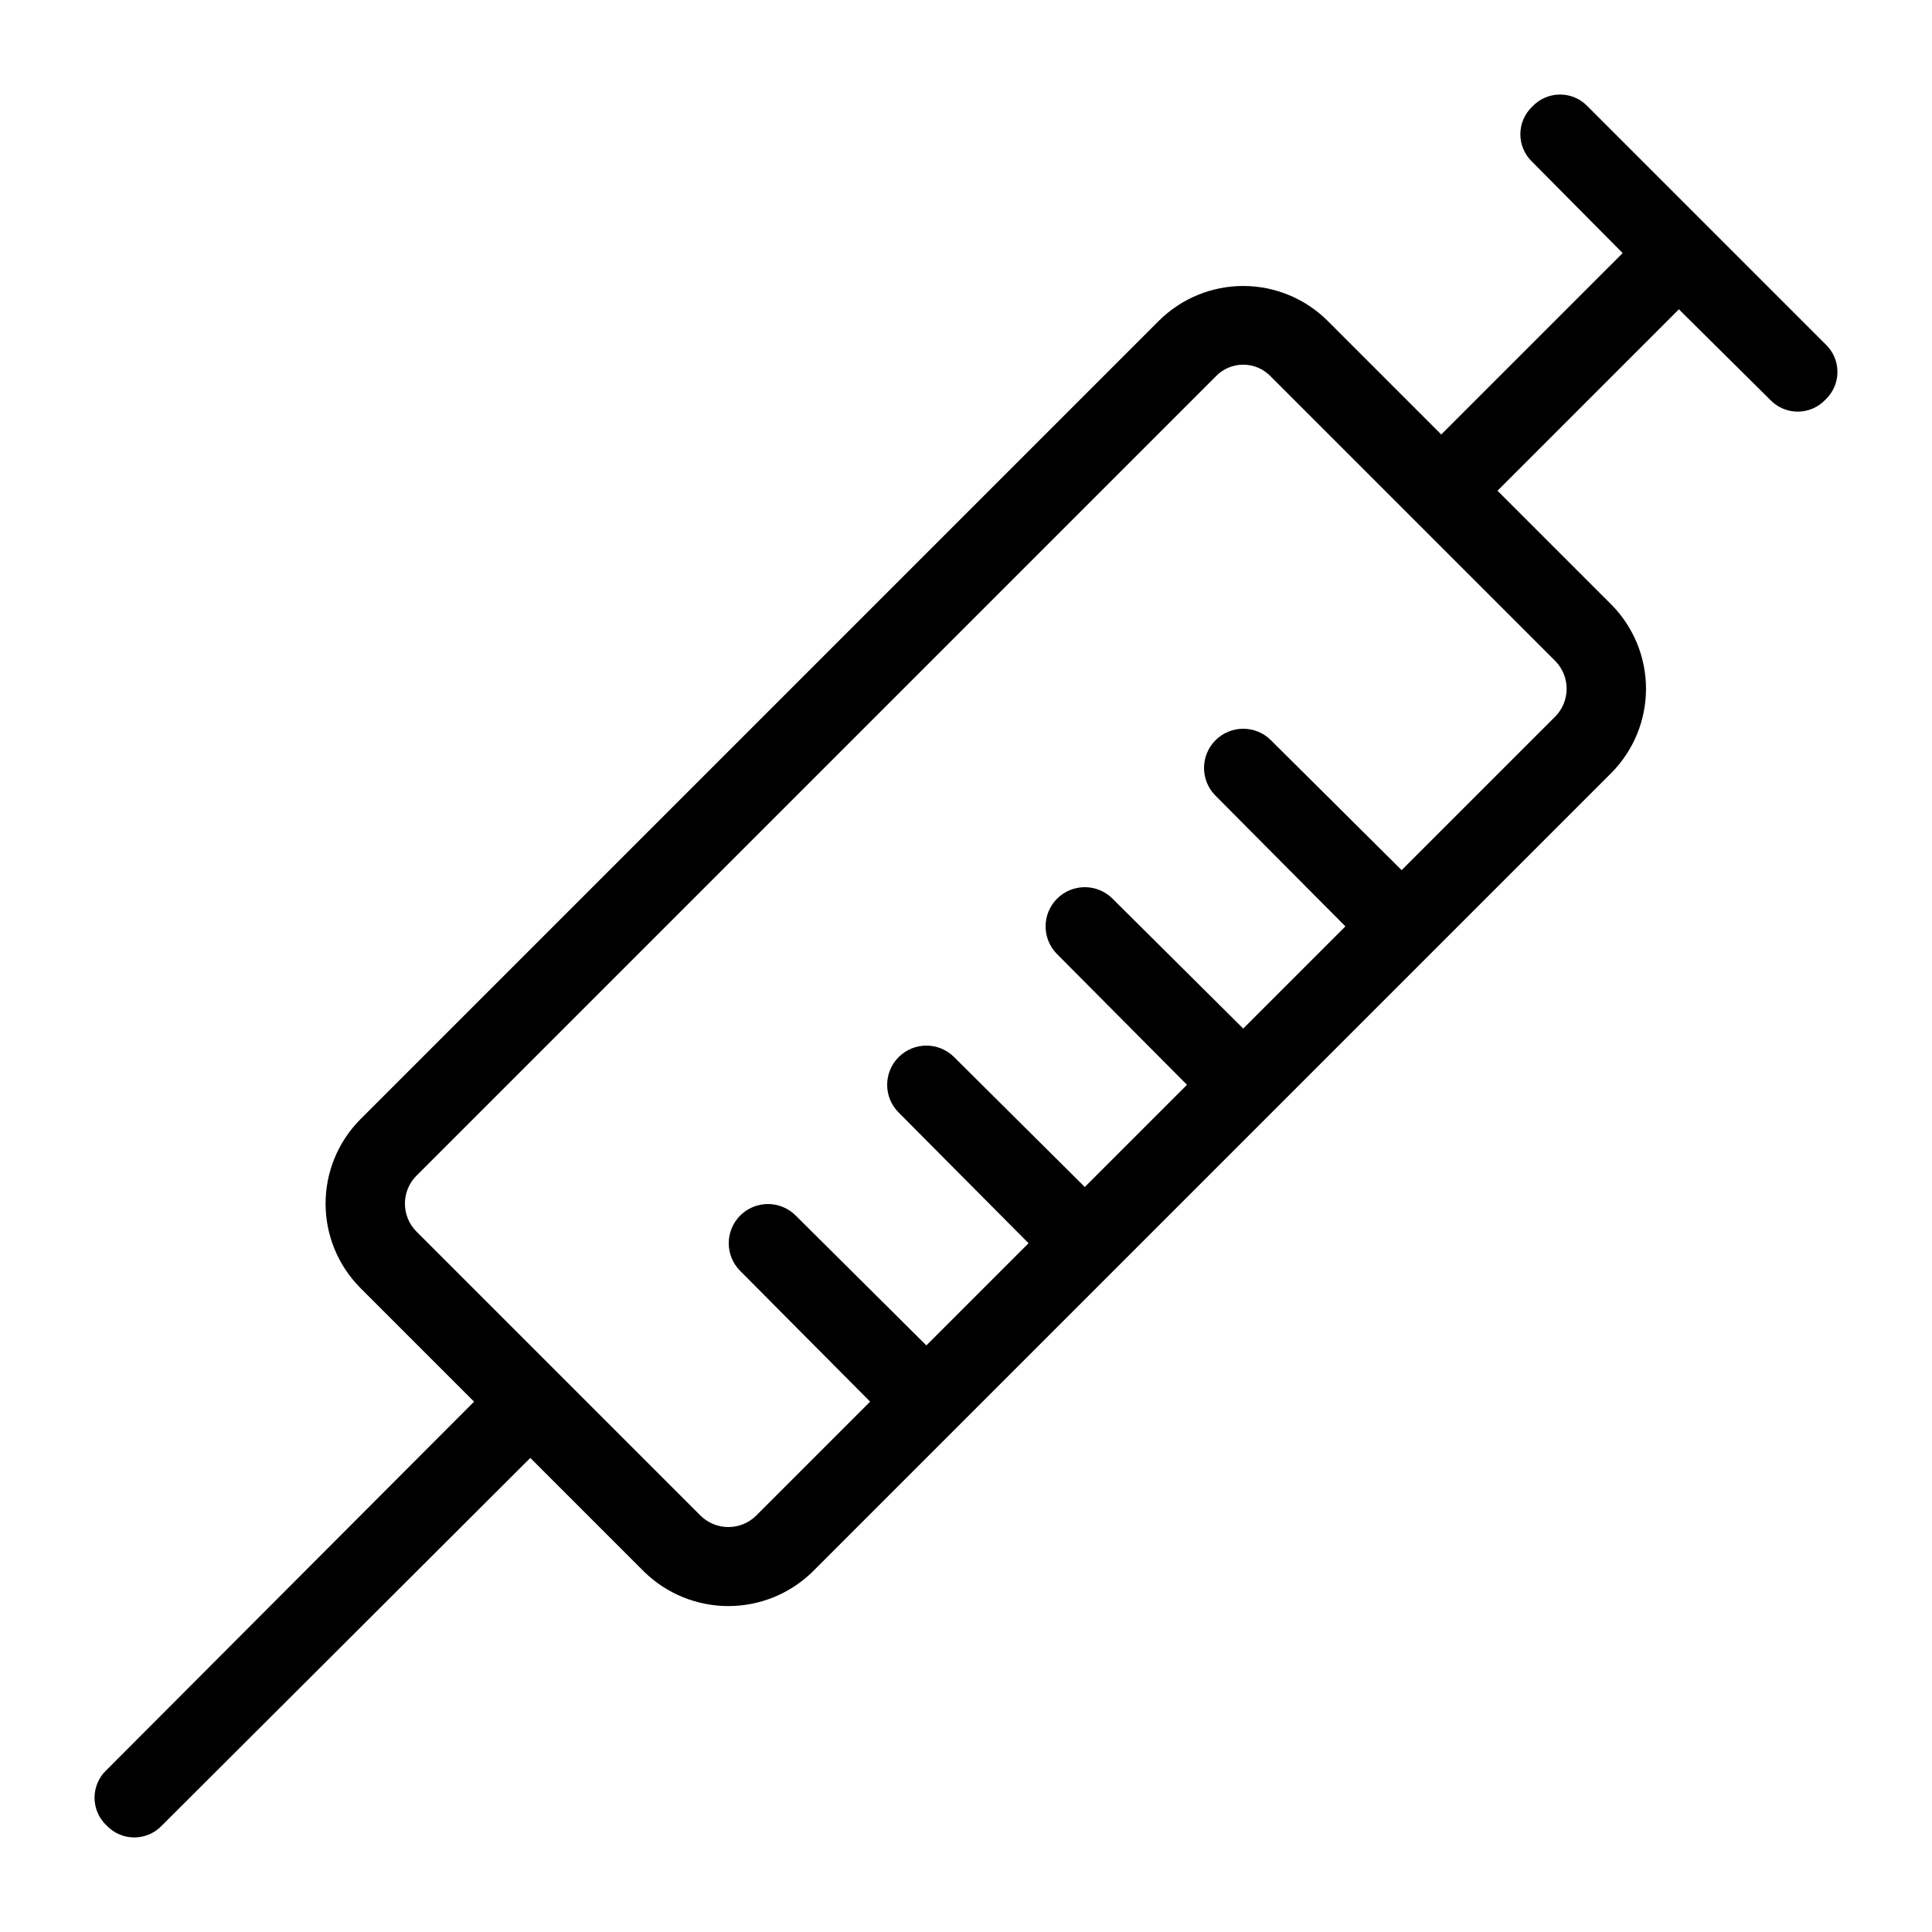<?xml version="1.0" encoding="UTF-8"?>
<!-- The Best Svg Icon site in the world: iconSvg.co, Visit us! https://iconsvg.co -->
<svg fill="#000000" width="800px" height="800px" version="1.1" viewBox="144 144 512 512" xmlns="http://www.w3.org/2000/svg">
 <path d="m627.76 235.21-62.977-62.977c-1.902-2.027-4.562-3.18-7.348-3.18-2.781 0-5.441 1.152-7.348 3.18-2.027 1.906-3.18 4.562-3.18 7.348 0 2.781 1.152 5.441 3.18 7.348l23.934 24.141-48.074 48.07-30.227-30.227c-5.93-5.848-13.926-9.125-22.25-9.125-8.328 0-16.324 3.277-22.254 9.125l-211.81 211.81c-5.848 5.93-9.125 13.926-9.125 22.254 0 8.324 3.277 16.32 9.125 22.25l30.227 30.227-97.402 97.613c-2.027 1.906-3.18 4.566-3.18 7.348 0 2.785 1.152 5.445 3.18 7.348 1.906 2.031 4.562 3.18 7.348 3.18 2.781 0 5.441-1.148 7.348-3.18l97.613-97.402 30.23 30.23-0.004-0.004c5.957 5.797 13.941 9.039 22.254 9.039 8.309 0 16.293-3.242 22.25-9.039l211.81-211.81c5.848-5.93 9.125-13.922 9.125-22.25s-3.277-16.32-9.125-22.254l-30.227-30.227 48.07-48.074 24.141 23.93v0.004c1.906 2.027 4.566 3.18 7.348 3.18 2.785 0 5.445-1.152 7.348-3.18 2.031-1.906 3.18-4.566 3.18-7.348 0-2.785-1.148-5.441-3.18-7.348zm-71.582 98.664-40.727 40.723-34.637-34.426c-4.055-4.059-10.637-4.059-14.691 0-4.059 4.059-4.059 10.637 0 14.695l34.426 34.637-27.078 27.078-34.637-34.426h-0.004c-4.055-4.059-10.637-4.059-14.691 0-4.059 4.059-4.059 10.637 0 14.695l34.426 34.637-27.078 27.078-34.637-34.426c-4.059-4.059-10.637-4.059-14.695 0-4.059 4.055-4.059 10.637 0 14.691l34.426 34.637-27.078 27.082-34.637-34.426c-4.059-4.059-10.637-4.059-14.695 0-4.059 4.055-4.059 10.637 0 14.691l34.426 34.637-30.227 30.23c-4.082 4-10.613 4-14.695 0l-75.363-75.363c-4-4.078-4-10.613 0-14.691l211.81-211.81c1.902-2.027 4.562-3.18 7.348-3.18 2.781 0 5.441 1.152 7.344 3.18l75.363 75.363c4 4.082 4 10.613 0 14.695z"/>
</svg>